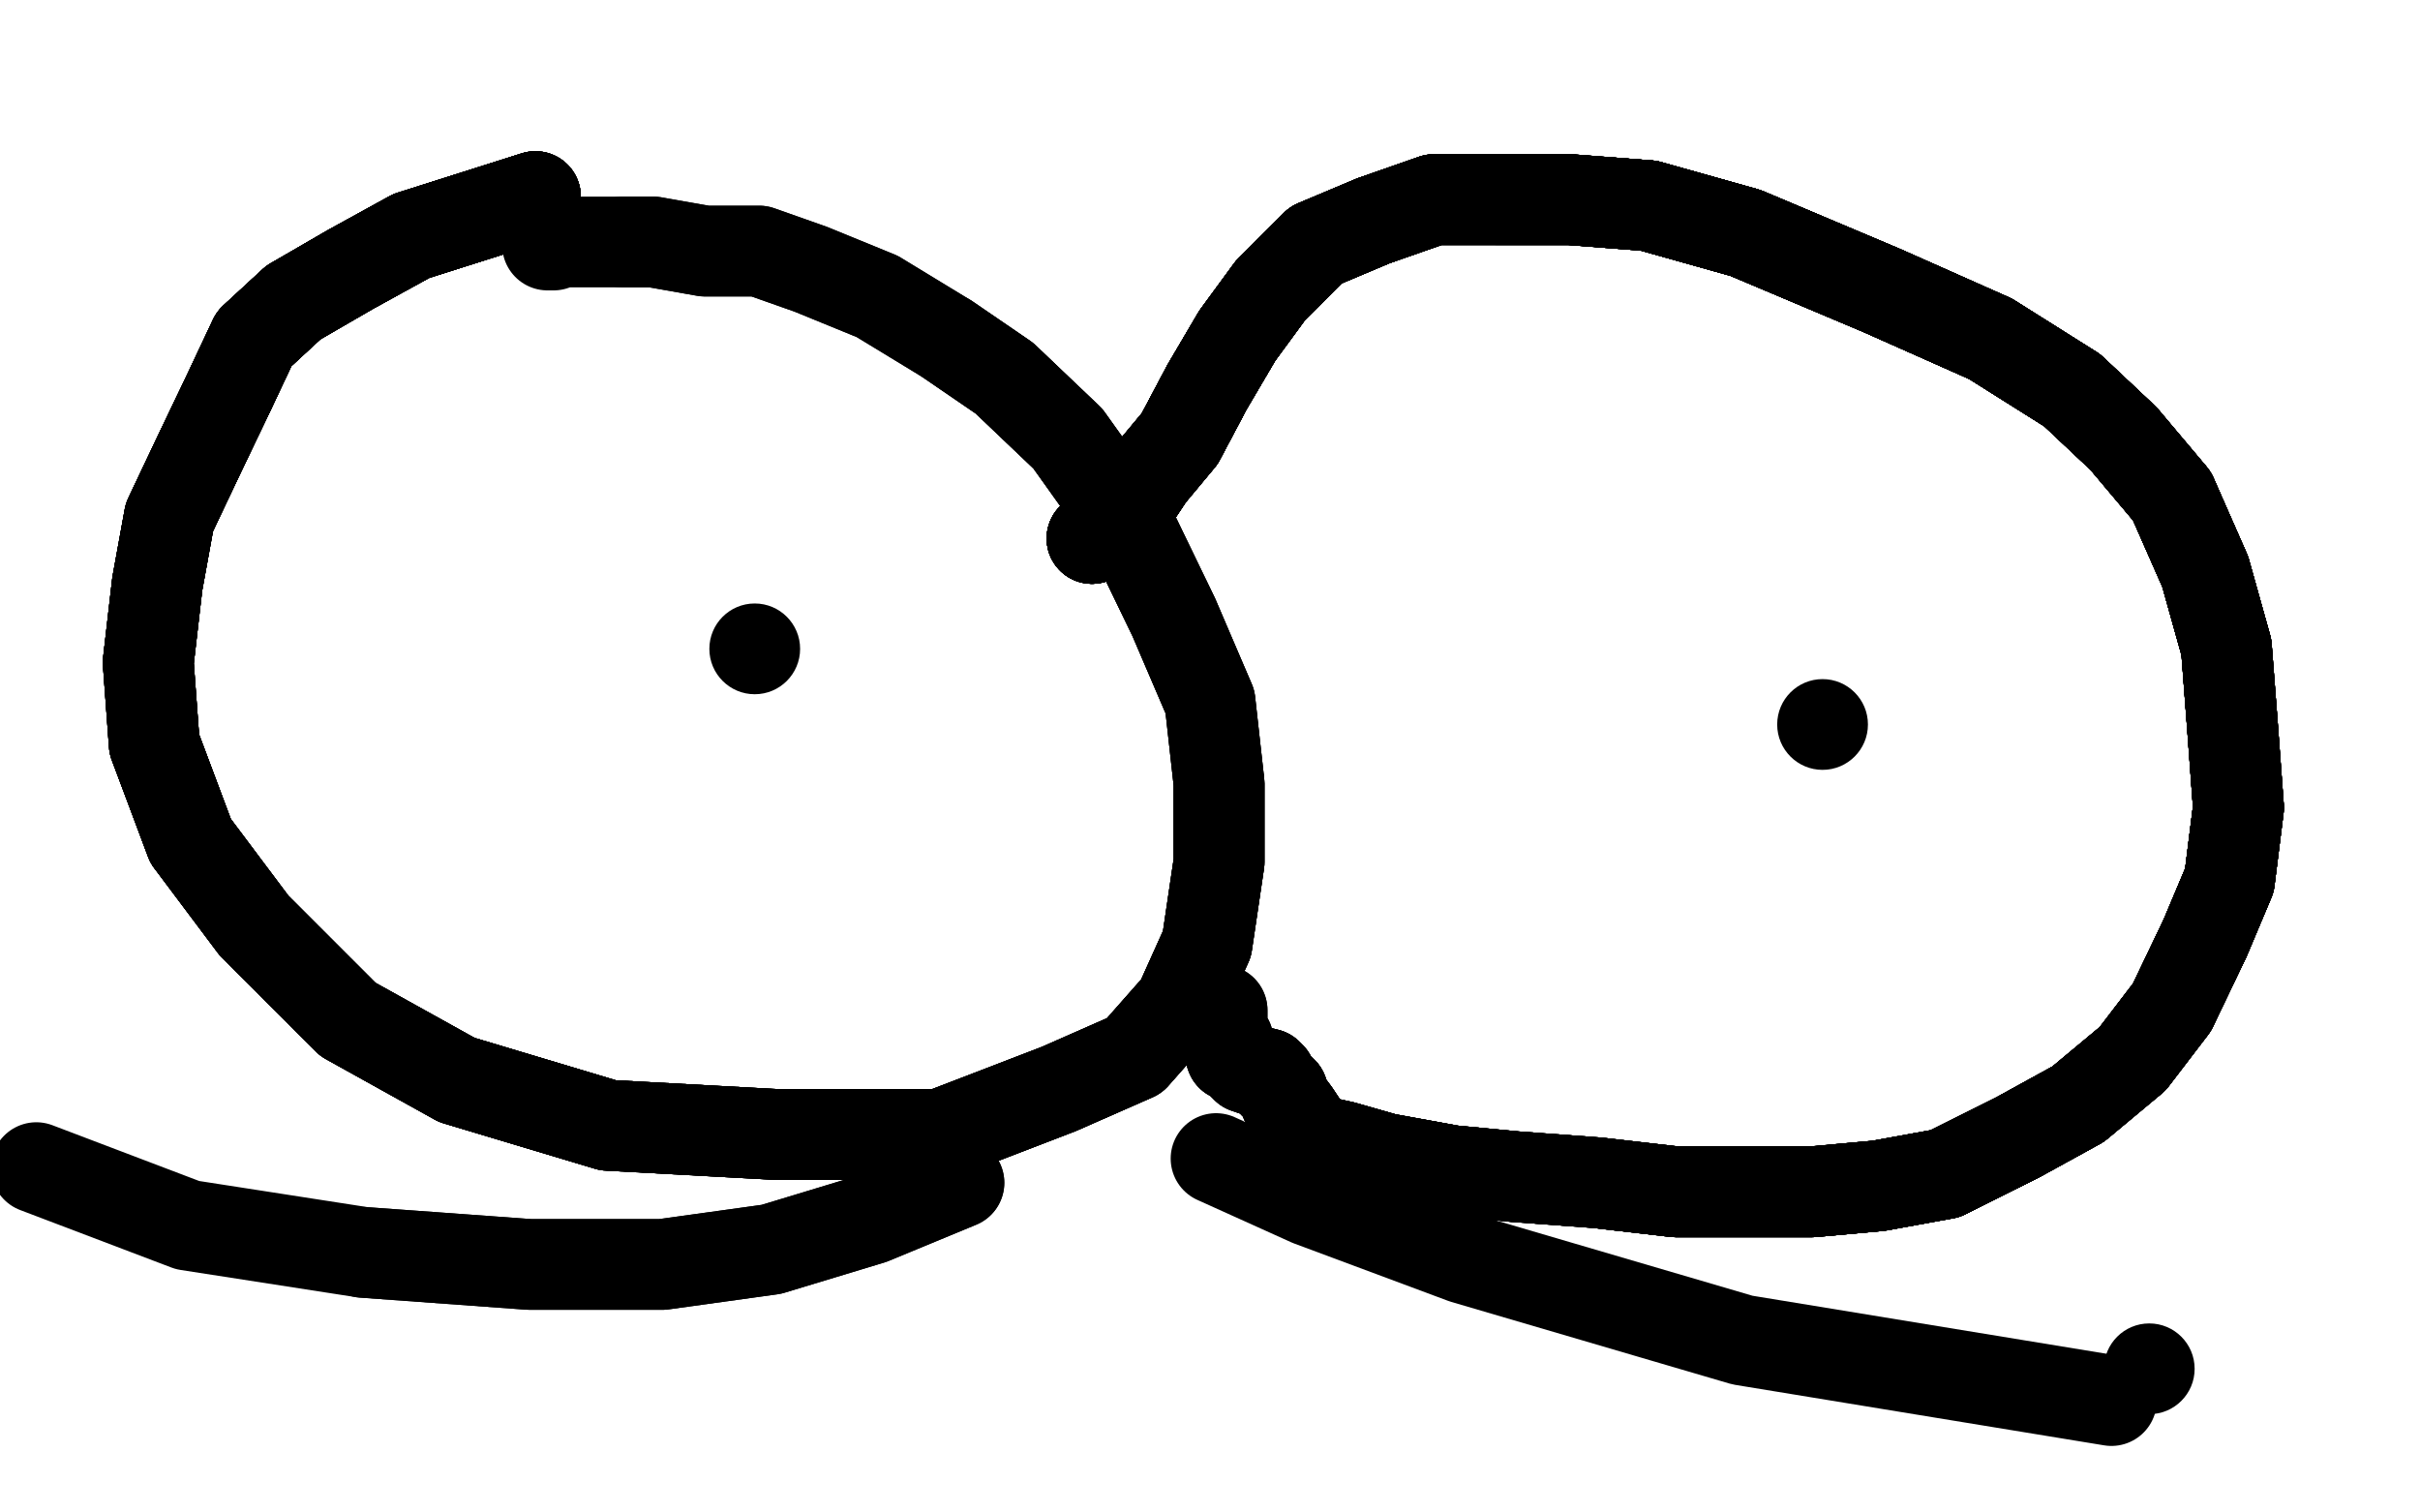 <?xml version="1.0" standalone="no"?>
<!DOCTYPE svg PUBLIC "-//W3C//DTD SVG 1.1//EN"
"http://www.w3.org/Graphics/SVG/1.1/DTD/svg11.dtd">

<svg width="800" height="500" version="1.1" xmlns="http://www.w3.org/2000/svg" xmlns:xlink="http://www.w3.org/1999/xlink" style="stroke-antialiasing: false"><desc>This SVG has been created on https://colorillo.com/</desc><rect x='0' y='0' width='800' height='500' style='fill: rgb(255,255,255); stroke-width:0' /><polyline points="177,65 136,78 116,89 97,100 84,112 76,129" style="fill: none; stroke: #000000; stroke-width: 30; stroke-linejoin: round; stroke-linecap: round; stroke-antialiasing: false; stroke-antialias: 0; opacity: 1.0"/>
<polyline points="177,65 136,78 116,89 97,100 84,112 76,129 65,152 56,171 52,193 49,219 51,246 63,278 84,306 115,337 151,357 201,372 256,375 311,375" style="fill: none; stroke: #000000; stroke-width: 30; stroke-linejoin: round; stroke-linecap: round; stroke-antialiasing: false; stroke-antialias: 0; opacity: 1.0"/>
<polyline points="177,65 136,78 116,89 97,100 84,112 76,129 65,152 56,171 52,193 49,219 51,246 63,278" style="fill: none; stroke: #000000; stroke-width: 30; stroke-linejoin: round; stroke-linecap: round; stroke-antialiasing: false; stroke-antialias: 0; opacity: 1.0"/>
<polyline points="177,65 136,78 116,89 97,100 84,112 76,129 65,152 56,171 52,193 49,219 51,246 63,278 84,306 115,337 151,357 201,372 256,375 311,375 350,360 375,349 390,332 399,312 403,285 403,259 400,232 388,204 373,173 353,145 332,125 313,112" style="fill: none; stroke: #000000; stroke-width: 30; stroke-linejoin: round; stroke-linecap: round; stroke-antialiasing: false; stroke-antialias: 0; opacity: 1.0"/>
<polyline points="177,65 136,78 116,89 97,100 84,112 76,129 65,152 56,171 52,193 49,219 51,246 63,278 84,306 115,337 151,357 201,372 256,375 311,375 350,360 375,349 390,332 399,312 403,285 403,259" style="fill: none; stroke: #000000; stroke-width: 30; stroke-linejoin: round; stroke-linecap: round; stroke-antialiasing: false; stroke-antialias: 0; opacity: 1.0"/>
<polyline points="177,65 136,78 116,89 97,100 84,112 76,129 65,152 56,171 52,193 49,219 51,246 63,278 84,306 115,337 151,357 201,372 256,375 311,375 350,360 375,349 390,332 399,312 403,285 403,259 400,232 388,204 373,173 353,145 332,125 313,112 290,98 268,89 251,83 233,83 216,80 206,80" style="fill: none; stroke: #000000; stroke-width: 30; stroke-linejoin: round; stroke-linecap: round; stroke-antialiasing: false; stroke-antialias: 0; opacity: 1.0"/>
<polyline points="177,65 136,78 116,89 97,100 84,112 76,129 65,152 56,171 52,193 49,219 51,246 63,278 84,306 115,337 151,357 201,372 256,375 311,375 350,360 375,349 390,332 399,312 403,285 403,259 400,232 388,204 373,173 353,145 332,125 313,112 290,98 268,89 251,83 233,83 216,80 206,80 197,80 191,80 185,80 183,81 181,81" style="fill: none; stroke: #000000; stroke-width: 30; stroke-linejoin: round; stroke-linecap: round; stroke-antialiasing: false; stroke-antialias: 0; opacity: 1.0"/>
<polyline points="361,178 372,169 380,157 390,145 399,128 409,111 420,96" style="fill: none; stroke: #000000; stroke-width: 30; stroke-linejoin: round; stroke-linecap: round; stroke-antialiasing: false; stroke-antialias: 0; opacity: 1.0"/>
<polyline points="361,178 372,169 380,157 390,145 399,128 409,111 420,96 435,81 454,73 474,66 495,66 519,66 545,68" style="fill: none; stroke: #000000; stroke-width: 30; stroke-linejoin: round; stroke-linecap: round; stroke-antialiasing: false; stroke-antialias: 0; opacity: 1.0"/>
<polyline points="361,178 372,169 380,157 390,145 399,128 409,111 420,96 435,81 454,73 474,66 495,66 519,66 545,68 577,77 622,96 658,112 685,129 702,145 718,164" style="fill: none; stroke: #000000; stroke-width: 30; stroke-linejoin: round; stroke-linecap: round; stroke-antialiasing: false; stroke-antialias: 0; opacity: 1.0"/>
<polyline points="361,178 372,169 380,157 390,145 399,128 409,111 420,96 435,81 454,73 474,66 495,66 519,66 545,68 577,77 622,96 658,112 685,129 702,145 718,164 729,189 736,214 738,240 740,267 737,291 729,310" style="fill: none; stroke: #000000; stroke-width: 30; stroke-linejoin: round; stroke-linecap: round; stroke-antialiasing: false; stroke-antialias: 0; opacity: 1.0"/>
<polyline points="361,178 372,169 380,157 390,145 399,128 409,111 420,96 435,81 454,73 474,66 495,66 519,66 545,68 577,77 622,96 658,112 685,129 702,145 718,164 729,189 736,214 738,240 740,267 737,291 729,310 718,333 705,350 687,365 667,376 643,388" style="fill: none; stroke: #000000; stroke-width: 30; stroke-linejoin: round; stroke-linecap: round; stroke-antialiasing: false; stroke-antialias: 0; opacity: 1.0"/>
<polyline points="361,178 372,169 380,157 390,145 399,128 409,111 420,96 435,81 454,73 474,66 495,66 519,66 545,68 577,77 622,96 658,112 685,129 702,145 718,164 729,189 736,214 738,240 740,267 737,291 729,310 718,333 705,350 687,365 667,376 643,388 621,392 599,394 576,394 554,394 528,391" style="fill: none; stroke: #000000; stroke-width: 30; stroke-linejoin: round; stroke-linecap: round; stroke-antialiasing: false; stroke-antialias: 0; opacity: 1.0"/>
<polyline points="361,178 372,169 380,157 390,145 399,128 409,111 420,96 435,81 454,73 474,66 495,66 519,66 545,68 577,77 622,96 658,112 685,129 702,145 718,164 729,189 736,214 738,240 740,267 737,291 729,310 718,333 705,350 687,365 667,376 643,388 621,392 599,394 576,394 554,394 528,391 501,389 480,387 458,383 444,379 435,377 432,374" style="fill: none; stroke: #000000; stroke-width: 30; stroke-linejoin: round; stroke-linecap: round; stroke-antialiasing: false; stroke-antialias: 0; opacity: 1.0"/>
<polyline points="361,178 372,169 380,157 390,145 399,128 409,111 420,96 435,81 454,73 474,66 495,66 519,66 545,68 577,77 622,96 658,112 685,129 702,145 718,164 729,189 736,214 738,240 740,267 737,291 729,310 718,333 705,350 687,365 667,376 643,388 621,392 599,394 576,394 554,394 528,391 501,389 480,387 458,383 444,379 435,377 432,374 430,371 428,368 425,364 424,361 423,360 421,358" style="fill: none; stroke: #000000; stroke-width: 30; stroke-linejoin: round; stroke-linecap: round; stroke-antialiasing: false; stroke-antialias: 0; opacity: 1.0"/>
<polyline points="361,178 372,169 380,157 390,145 399,128 409,111 420,96 435,81 454,73 474,66 495,66 519,66 545,68 577,77 622,96 658,112 685,129 702,145 718,164 729,189 736,214 738,240 740,267 737,291 729,310 718,333 705,350 687,365 667,376 643,388 621,392 599,394 576,394 554,394 528,391 501,389 480,387 458,383 444,379 435,377 432,374 430,371 428,368 425,364 424,361 423,360 421,358 420,356 419,355 415,354" style="fill: none; stroke: #000000; stroke-width: 30; stroke-linejoin: round; stroke-linecap: round; stroke-antialiasing: false; stroke-antialias: 0; opacity: 1.0"/>
<polyline points="495,66 519,66 545,68 577,77 622,96 658,112 685,129 702,145 718,164 729,189 736,214 738,240 740,267 737,291 729,310 718,333 705,350 687,365 667,376 643,388 621,392 599,394 576,394 554,394 528,391 501,389 480,387 458,383 444,379 435,377 432,374 430,371 428,368 425,364 424,361 423,360 421,358 420,356 419,355 415,354 412,353 410,351 409,350 407,349 406,346" style="fill: none; stroke: #000000; stroke-width: 30; stroke-linejoin: round; stroke-linecap: round; stroke-antialiasing: false; stroke-antialias: 0; opacity: 1.0"/>
<polyline points="545,68 577,77 622,96 658,112 685,129 702,145 718,164 729,189 736,214 738,240 740,267 737,291 729,310 718,333 705,350 687,365 667,376 643,388 621,392 599,394 576,394 554,394 528,391 501,389 480,387 458,383 444,379 435,377 432,374 430,371 428,368 425,364 424,361 423,360 421,358 420,356 419,355 415,354 412,353 410,351 409,350 407,349 406,346 406,344 404,341 404,339 404,336 404,335 404,334" style="fill: none; stroke: #000000; stroke-width: 30; stroke-linejoin: round; stroke-linecap: round; stroke-antialiasing: false; stroke-antialias: 0; opacity: 1.0"/>
<polyline points="545,68 577,77 622,96 658,112 685,129 702,145 718,164 729,189 736,214 738,240 740,267 737,291 729,310 718,333 705,350 687,365 667,376 643,388 621,392 599,394 576,394 554,394 528,391 501,389 480,387 458,383 444,379 435,377 432,374 430,371 428,368 425,364 424,361 423,360 421,358 420,356 419,355 415,354 412,353 410,351 409,350 407,349 406,346 406,344 404,341 404,339 404,336 404,335 404,334" style="fill: none; stroke: #000000; stroke-width: 30; stroke-linejoin: round; stroke-linecap: round; stroke-antialiasing: false; stroke-antialias: 0; opacity: 1.0"/>
<circle cx="249.5" cy="214.5" r="15" style="fill: #000000; stroke-antialiasing: false; stroke-antialias: 0; opacity: 1.0"/>
<circle cx="602.5" cy="239.5" r="15" style="fill: #000000; stroke-antialiasing: false; stroke-antialias: 0; opacity: 1.0"/>
<polyline points="317,391 288,403 255,413 219,418 175,418 120,414" style="fill: none; stroke: #000000; stroke-width: 30; stroke-linejoin: round; stroke-linecap: round; stroke-antialiasing: false; stroke-antialias: 0; opacity: 1.0"/>
<polyline points="317,391 288,403 255,413 219,418 175,418 120,414 62,405 12,386" style="fill: none; stroke: #000000; stroke-width: 30; stroke-linejoin: round; stroke-linecap: round; stroke-antialiasing: false; stroke-antialias: 0; opacity: 1.0"/>
<polyline points="402,383 433,397 484,416 576,443 698,463" style="fill: none; stroke: #000000; stroke-width: 30; stroke-linejoin: round; stroke-linecap: round; stroke-antialiasing: false; stroke-antialias: 0; opacity: 1.0"/>
<circle cx="710.5" cy="452.5" r="15" style="fill: #000000; stroke-antialiasing: false; stroke-antialias: 0; opacity: 1.0"/>
</svg>
